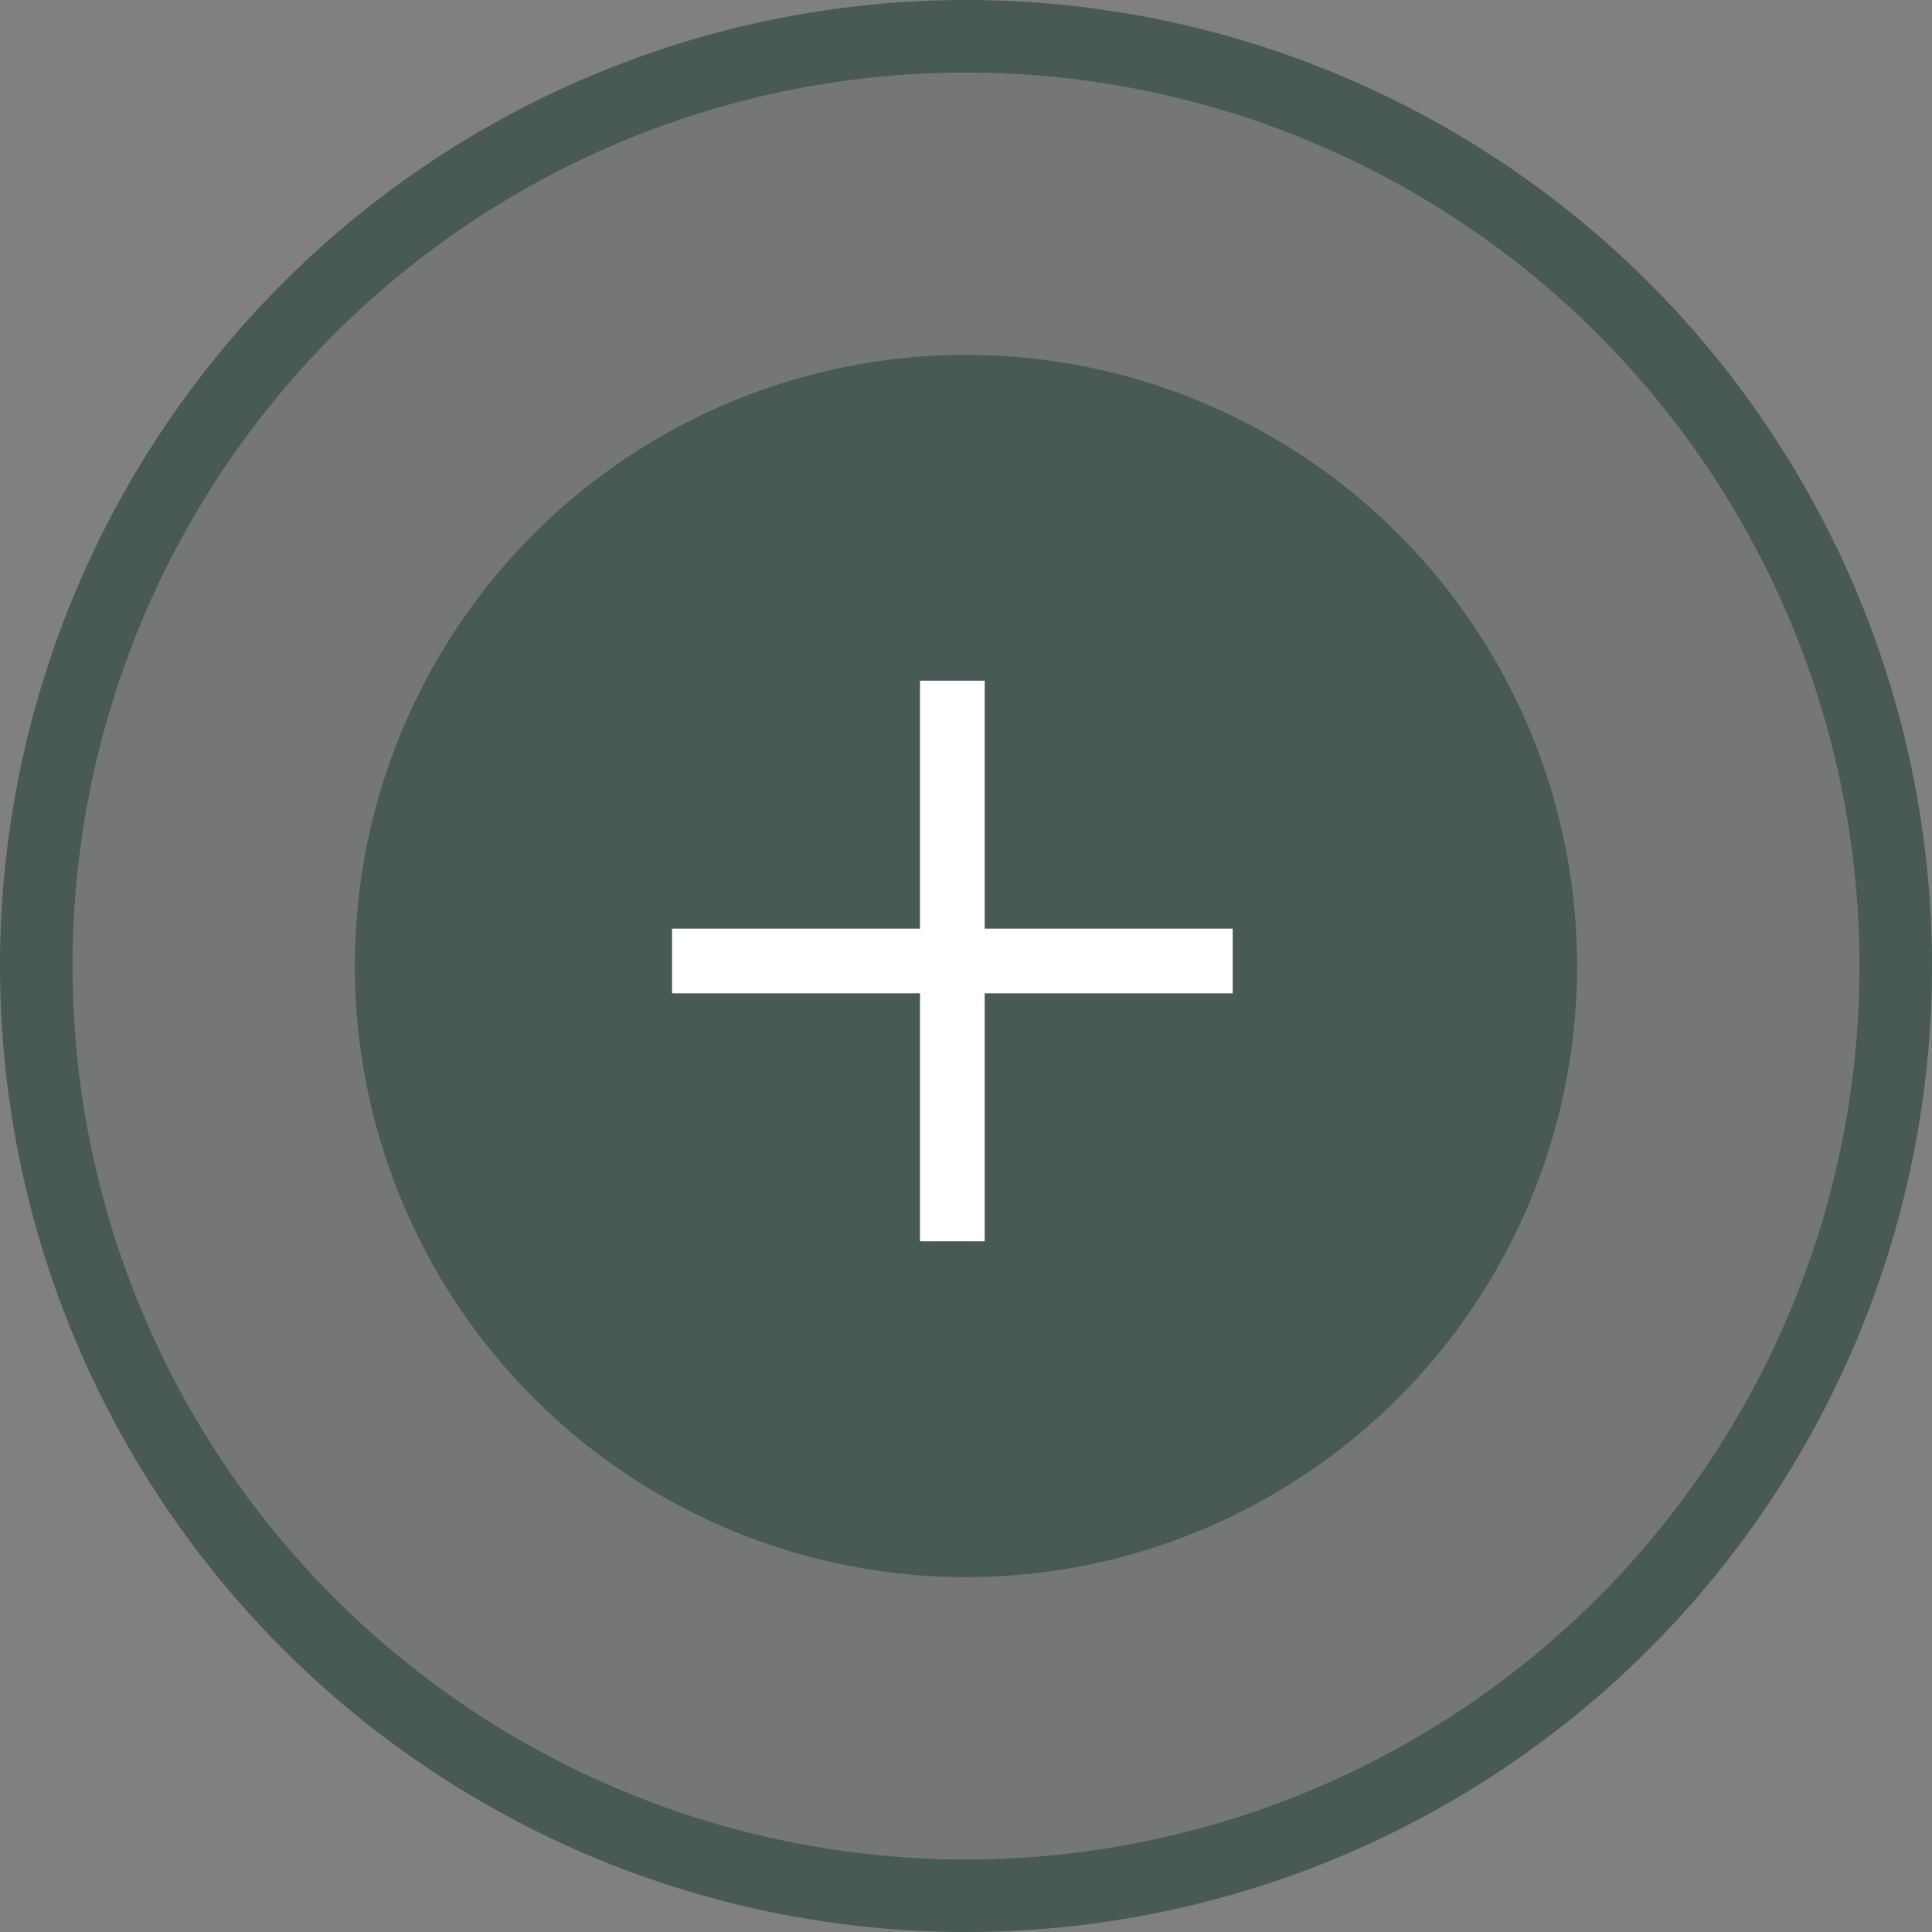 <svg width="56" height="56" viewBox="0 0 56 56" fill="none" xmlns="http://www.w3.org/2000/svg">
<rect x="0" y="0" width="56" height="56" fill="#808080" stroke="none"/>
<circle cx="28" cy="28" r="26.949" fill="#3B4840" fill-opacity="0.15" stroke="#485956" stroke-width="2.102"/>
<circle cx="27.999" cy="28" r="16.663" fill="#485956" stroke="#485956" stroke-width="2.102"/>
<rect x="16.917" y="16.917" width="21.623" height="21.623" stroke="#485956" stroke-width="0.125"/>
<path d="M28.542 20.667V19.73H26.667V20.667V26.917H20.417H19.48V28.792H20.417H26.667V35.042V35.98H28.542V35.042V28.792H34.792H35.73V26.917H34.792H28.542V20.667Z" fill="white"/>
</svg>

